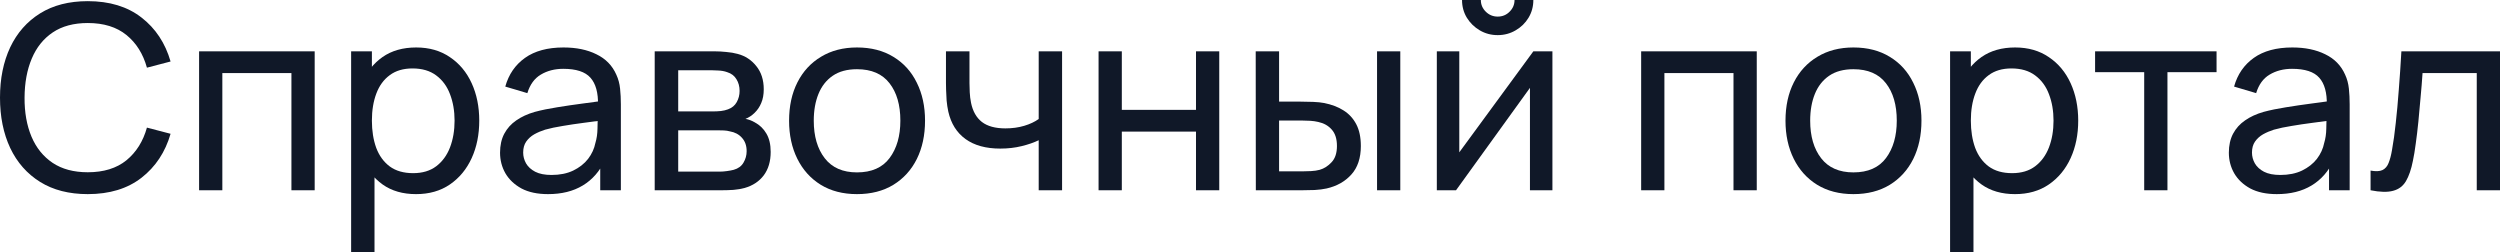 <svg width="248" height="25" viewBox="0 0 248 25" fill="none" xmlns="http://www.w3.org/2000/svg">
<path d="M8.707 19.257C6.85 19.257 5.273 18.853 3.978 18.045C2.682 17.237 1.693 16.114 1.011 14.676C0.337 13.238 0 11.575 0 9.686C0 7.797 0.337 6.134 1.011 4.696C1.693 3.258 2.682 2.135 3.978 1.327C5.273 0.519 6.85 0.115 8.707 0.115C10.866 0.115 12.641 0.655 14.032 1.736C15.431 2.816 16.394 4.271 16.921 6.1L14.576 6.713C14.196 5.343 13.518 4.262 12.542 3.471C11.566 2.68 10.287 2.284 8.707 2.284C7.316 2.284 6.159 2.595 5.234 3.216C4.31 3.837 3.615 4.705 3.148 5.819C2.682 6.925 2.444 8.214 2.436 9.686C2.427 11.149 2.656 12.438 3.123 13.553C3.589 14.659 4.289 15.527 5.221 16.156C6.154 16.777 7.316 17.088 8.707 17.088C10.287 17.088 11.566 16.692 12.542 15.901C13.518 15.101 14.196 14.021 14.576 12.659L16.921 13.272C16.394 15.093 15.431 16.548 14.032 17.637C12.641 18.717 10.866 19.257 8.707 19.257Z" fill="#101828"/>
<path d="M19.75 18.874V5.092H31.216V18.874H28.91V7.249H22.056V18.874H19.75Z" fill="#101828"/>
<path d="M41.271 19.257C39.959 19.257 38.853 18.938 37.955 18.3C37.056 17.654 36.374 16.782 35.907 15.684C35.45 14.578 35.221 13.34 35.221 11.97C35.221 10.584 35.45 9.341 35.907 8.244C36.374 7.146 37.056 6.283 37.955 5.653C38.861 5.024 39.971 4.709 41.284 4.709C42.58 4.709 43.694 5.028 44.627 5.666C45.569 6.296 46.29 7.159 46.791 8.257C47.292 9.354 47.542 10.592 47.542 11.97C47.542 13.349 47.292 14.586 46.791 15.684C46.29 16.782 45.569 17.654 44.627 18.3C43.694 18.938 42.576 19.257 41.271 19.257ZM34.832 25V5.092H36.892V15.237H37.151V25H34.832ZM40.986 17.177C41.911 17.177 42.675 16.947 43.28 16.488C43.884 16.029 44.338 15.408 44.64 14.625C44.942 13.834 45.094 12.949 45.094 11.97C45.094 11.001 44.942 10.124 44.64 9.341C44.346 8.559 43.889 7.938 43.267 7.478C42.653 7.019 41.872 6.789 40.922 6.789C40.015 6.789 39.263 7.01 38.667 7.453C38.071 7.887 37.626 8.495 37.333 9.278C37.039 10.052 36.892 10.95 36.892 11.97C36.892 12.974 37.035 13.872 37.32 14.663C37.613 15.446 38.062 16.063 38.667 16.514C39.272 16.956 40.045 17.177 40.986 17.177Z" fill="#101828"/>
<path d="M54.36 19.257C53.315 19.257 52.438 19.07 51.73 18.696C51.031 18.313 50.499 17.811 50.136 17.19C49.782 16.569 49.605 15.888 49.605 15.148C49.605 14.425 49.743 13.8 50.02 13.272C50.305 12.736 50.702 12.294 51.212 11.945C51.721 11.588 52.331 11.307 53.039 11.103C53.704 10.924 54.447 10.771 55.267 10.643C56.096 10.507 56.934 10.384 57.781 10.273C58.627 10.162 59.418 10.056 60.152 9.954L59.323 10.426C59.349 9.201 59.098 8.295 58.571 7.708C58.053 7.121 57.155 6.827 55.876 6.827C55.03 6.827 54.287 7.019 53.648 7.402C53.017 7.776 52.572 8.389 52.313 9.239L50.124 8.589C50.46 7.38 51.113 6.432 52.08 5.743C53.047 5.054 54.322 4.709 55.902 4.709C57.172 4.709 58.26 4.934 59.167 5.385C60.083 5.828 60.739 6.5 61.137 7.402C61.335 7.827 61.461 8.291 61.512 8.793C61.564 9.286 61.59 9.805 61.59 10.35V18.874H59.543V15.569L60.022 15.875C59.495 16.99 58.757 17.832 57.807 18.402C56.865 18.972 55.717 19.257 54.36 19.257ZM54.71 17.356C55.539 17.356 56.256 17.211 56.861 16.922C57.474 16.624 57.967 16.237 58.338 15.761C58.709 15.276 58.951 14.748 59.064 14.178C59.193 13.753 59.262 13.281 59.271 12.762C59.288 12.234 59.297 11.83 59.297 11.549L60.1 11.894C59.349 11.996 58.61 12.094 57.885 12.187C57.159 12.281 56.472 12.383 55.824 12.494C55.177 12.596 54.594 12.719 54.075 12.864C53.695 12.983 53.337 13.136 53 13.323C52.672 13.51 52.404 13.753 52.197 14.05C51.998 14.34 51.899 14.701 51.899 15.135C51.899 15.51 51.994 15.867 52.184 16.207C52.382 16.548 52.685 16.824 53.091 17.037C53.505 17.249 54.045 17.356 54.71 17.356Z" fill="#101828"/>
<path d="M64.946 18.874V5.092H70.906C71.26 5.092 71.64 5.113 72.046 5.156C72.461 5.19 72.836 5.254 73.173 5.347C73.925 5.543 74.542 5.947 75.026 6.559C75.518 7.164 75.764 7.929 75.764 8.857C75.764 9.376 75.683 9.826 75.518 10.209C75.363 10.592 75.138 10.924 74.845 11.205C74.715 11.332 74.573 11.447 74.417 11.549C74.262 11.651 74.106 11.732 73.951 11.792C74.253 11.843 74.56 11.958 74.871 12.136C75.363 12.4 75.747 12.77 76.024 13.247C76.309 13.723 76.451 14.331 76.451 15.072C76.451 16.007 76.222 16.782 75.764 17.394C75.307 17.998 74.676 18.415 73.873 18.645C73.536 18.738 73.165 18.802 72.759 18.836C72.353 18.862 71.96 18.874 71.58 18.874H64.946ZM67.278 17.024H71.45C71.631 17.024 71.847 17.007 72.098 16.973C72.357 16.939 72.586 16.896 72.784 16.845C73.234 16.718 73.558 16.48 73.756 16.131C73.964 15.782 74.067 15.403 74.067 14.995C74.067 14.45 73.912 14.008 73.601 13.668C73.299 13.327 72.897 13.115 72.396 13.03C72.215 12.979 72.016 12.949 71.8 12.94C71.593 12.932 71.407 12.928 71.243 12.928H67.278V17.024ZM67.278 11.052H70.75C70.992 11.052 71.247 11.039 71.515 11.013C71.783 10.979 72.016 10.924 72.215 10.847C72.612 10.703 72.901 10.464 73.082 10.133C73.273 9.792 73.368 9.422 73.368 9.022C73.368 8.58 73.264 8.193 73.057 7.861C72.858 7.521 72.551 7.287 72.137 7.159C71.86 7.057 71.549 7.002 71.204 6.993C70.867 6.976 70.651 6.968 70.556 6.968H67.278V11.052Z" fill="#101828"/>
<path d="M85.014 19.257C83.623 19.257 82.423 18.947 81.412 18.326C80.41 17.705 79.637 16.845 79.093 15.748C78.549 14.65 78.277 13.391 78.277 11.97C78.277 10.524 78.553 9.256 79.106 8.167C79.659 7.078 80.44 6.232 81.451 5.628C82.462 5.015 83.649 4.709 85.014 4.709C86.413 4.709 87.618 5.02 88.629 5.641C89.64 6.253 90.413 7.108 90.948 8.206C91.492 9.295 91.764 10.55 91.764 11.97C91.764 13.408 91.492 14.676 90.948 15.773C90.404 16.862 89.627 17.717 88.616 18.338C87.605 18.951 86.405 19.257 85.014 19.257ZM85.014 17.101C86.465 17.101 87.545 16.624 88.253 15.671C88.962 14.718 89.316 13.485 89.316 11.97C89.316 10.414 88.957 9.176 88.24 8.257C87.523 7.329 86.448 6.866 85.014 6.866C84.038 6.866 83.235 7.083 82.604 7.517C81.974 7.95 81.503 8.55 81.192 9.316C80.881 10.082 80.725 10.966 80.725 11.97C80.725 13.519 81.088 14.761 81.814 15.697C82.539 16.633 83.606 17.101 85.014 17.101Z" fill="#101828"/>
<path d="M103.039 18.874V13.91C102.572 14.14 102.007 14.335 101.342 14.497C100.685 14.659 99.981 14.74 99.23 14.74C97.804 14.74 96.656 14.425 95.783 13.795C94.911 13.166 94.341 12.26 94.073 11.077C93.995 10.72 93.939 10.35 93.904 9.967C93.879 9.584 93.861 9.235 93.853 8.92C93.844 8.606 93.84 8.376 93.84 8.231V5.092H96.172V8.231C96.172 8.478 96.18 8.784 96.198 9.15C96.215 9.507 96.258 9.856 96.327 10.197C96.5 11.039 96.859 11.673 97.403 12.098C97.956 12.523 98.733 12.736 99.735 12.736C100.409 12.736 101.031 12.651 101.601 12.481C102.171 12.311 102.65 12.085 103.039 11.805V5.092H105.358V18.874H103.039Z" fill="#101828"/>
<path d="M108.978 18.874V5.092H111.284V10.898H118.643V5.092H120.95V18.874H118.643V13.055H111.284V18.874H108.978Z" fill="#101828"/>
<path d="M124.579 18.874L124.566 5.092H126.885V10.082H129.023C129.429 10.082 129.844 10.09 130.267 10.107C130.69 10.124 131.057 10.162 131.368 10.222C132.094 10.367 132.729 10.609 133.273 10.95C133.817 11.29 134.24 11.749 134.543 12.328C134.845 12.906 134.996 13.625 134.996 14.484C134.996 15.675 134.681 16.62 134.05 17.317C133.428 18.007 132.612 18.466 131.602 18.696C131.256 18.772 130.859 18.823 130.41 18.849C129.969 18.866 129.55 18.874 129.153 18.874H124.579ZM126.885 16.998H129.192C129.451 16.998 129.74 16.99 130.06 16.973C130.379 16.956 130.664 16.913 130.915 16.845C131.355 16.718 131.748 16.467 132.094 16.092C132.448 15.718 132.625 15.182 132.625 14.484C132.625 13.778 132.452 13.234 132.107 12.851C131.77 12.468 131.325 12.217 130.772 12.098C130.522 12.039 130.258 12 129.982 11.983C129.706 11.966 129.442 11.958 129.192 11.958H126.885V16.998ZM136.603 18.874V5.092H138.909V18.874H136.603Z" fill="#101828"/>
<path d="M148.571 3.484C147.923 3.484 147.331 3.327 146.796 3.012C146.26 2.697 145.833 2.28 145.513 1.761C145.194 1.234 145.034 0.647 145.034 0H146.9C146.9 0.451 147.064 0.838 147.392 1.161C147.72 1.485 148.113 1.646 148.571 1.646C149.037 1.646 149.43 1.485 149.75 1.161C150.078 0.838 150.242 0.451 150.242 0H152.108C152.108 0.647 151.948 1.234 151.629 1.761C151.318 2.28 150.89 2.697 150.346 3.012C149.81 3.327 149.219 3.484 148.571 3.484ZM154 5.092V18.874H151.771V8.716L144.438 18.874H142.533V5.092H144.762V15.11L152.108 5.092H154Z" fill="#101828"/>
<path d="M162.803 18.874V5.092H174.27V18.874H171.963V7.249H165.109V18.874H162.803Z" fill="#101828"/>
<path d="M183.858 19.257C182.468 19.257 181.267 18.947 180.256 18.326C179.254 17.705 178.481 16.845 177.937 15.748C177.393 14.65 177.121 13.391 177.121 11.97C177.121 10.524 177.397 9.256 177.95 8.167C178.503 7.078 179.285 6.232 180.295 5.628C181.306 5.015 182.494 4.709 183.858 4.709C185.258 4.709 186.463 5.02 187.473 5.641C188.484 6.253 189.257 7.108 189.792 8.206C190.337 9.295 190.609 10.55 190.609 11.97C190.609 13.408 190.337 14.676 189.792 15.773C189.248 16.862 188.471 17.717 187.46 18.338C186.45 18.951 185.249 19.257 183.858 19.257ZM183.858 17.101C185.309 17.101 186.389 16.624 187.097 15.671C187.806 14.718 188.16 13.485 188.16 11.97C188.16 10.414 187.801 9.176 187.084 8.257C186.368 7.329 185.292 6.866 183.858 6.866C182.882 6.866 182.079 7.083 181.448 7.517C180.818 7.95 180.347 8.55 180.036 9.316C179.725 10.082 179.57 10.966 179.57 11.97C179.57 13.519 179.932 14.761 180.658 15.697C181.384 16.633 182.45 17.101 183.858 17.101Z" fill="#101828"/>
<path d="M199.888 19.257C198.575 19.257 197.469 18.938 196.571 18.3C195.673 17.654 194.99 16.782 194.524 15.684C194.066 14.578 193.837 13.34 193.837 11.97C193.837 10.584 194.066 9.341 194.524 8.244C194.99 7.146 195.673 6.283 196.571 5.653C197.478 5.024 198.588 4.709 199.901 4.709C201.196 4.709 202.311 5.028 203.243 5.666C204.185 6.296 204.906 7.159 205.407 8.257C205.908 9.354 206.159 10.592 206.159 11.97C206.159 13.349 205.908 14.586 205.407 15.684C204.906 16.782 204.185 17.654 203.243 18.3C202.311 18.938 201.192 19.257 199.888 19.257ZM193.448 25V5.092H195.508V15.237H195.768V25H193.448ZM199.603 17.177C200.527 17.177 201.291 16.947 201.896 16.488C202.501 16.029 202.954 15.408 203.256 14.625C203.559 13.834 203.71 12.949 203.71 11.97C203.71 11.001 203.559 10.124 203.256 9.341C202.963 8.559 202.505 7.938 201.883 7.478C201.27 7.019 200.488 6.789 199.538 6.789C198.631 6.789 197.879 7.01 197.283 7.453C196.687 7.887 196.243 8.495 195.949 9.278C195.655 10.052 195.508 10.95 195.508 11.97C195.508 12.974 195.651 13.872 195.936 14.663C196.23 15.446 196.679 16.063 197.283 16.514C197.888 16.956 198.661 17.177 199.603 17.177Z" fill="#101828"/>
<path d="M212.705 18.874V7.159H207.833V5.092H219.882V7.159H215.011V18.874H212.705Z" fill="#101828"/>
<path d="M225.857 19.257C224.812 19.257 223.935 19.07 223.227 18.696C222.527 18.313 221.996 17.811 221.633 17.19C221.279 16.569 221.102 15.888 221.102 15.148C221.102 14.425 221.24 13.8 221.517 13.272C221.802 12.736 222.199 12.294 222.709 11.945C223.218 11.588 223.827 11.307 224.536 11.103C225.201 10.924 225.944 10.771 226.764 10.643C227.593 10.507 228.431 10.384 229.278 10.273C230.124 10.162 230.915 10.056 231.649 9.954L230.82 10.426C230.846 9.201 230.595 8.295 230.068 7.708C229.55 7.121 228.652 6.827 227.373 6.827C226.527 6.827 225.784 7.019 225.145 7.402C224.514 7.776 224.069 8.389 223.81 9.239L221.62 8.589C221.957 7.38 222.61 6.432 223.577 5.743C224.544 5.054 225.818 4.709 227.399 4.709C228.669 4.709 229.757 4.934 230.664 5.385C231.58 5.828 232.236 6.5 232.634 7.402C232.832 7.827 232.957 8.291 233.009 8.793C233.061 9.286 233.087 9.805 233.087 10.35V18.874H231.04V15.569L231.519 15.875C230.992 16.99 230.254 17.832 229.304 18.402C228.362 18.972 227.213 19.257 225.857 19.257ZM226.207 17.356C227.036 17.356 227.753 17.211 228.358 16.922C228.971 16.624 229.464 16.237 229.835 15.761C230.206 15.276 230.448 14.748 230.561 14.178C230.69 13.753 230.759 13.281 230.768 12.762C230.785 12.234 230.794 11.83 230.794 11.549L231.597 11.894C230.846 11.996 230.107 12.094 229.381 12.187C228.656 12.281 227.969 12.383 227.321 12.494C226.674 12.596 226.09 12.719 225.572 12.864C225.192 12.983 224.834 13.136 224.497 13.323C224.169 13.51 223.901 13.753 223.694 14.05C223.495 14.34 223.396 14.701 223.396 15.135C223.396 15.51 223.491 15.867 223.681 16.207C223.879 16.548 224.182 16.824 224.588 17.037C225.002 17.249 225.542 17.356 226.207 17.356Z" fill="#101828"/>
<path d="M235.16 18.874V16.922C235.678 17.015 236.071 16.998 236.339 16.871C236.616 16.735 236.819 16.501 236.948 16.169C237.086 15.829 237.199 15.403 237.285 14.893C237.432 14.085 237.557 13.183 237.661 12.187C237.773 11.192 237.872 10.103 237.959 8.92C238.054 7.729 238.14 6.453 238.218 5.092H248V18.874H245.694V7.249H240.317C240.265 8.031 240.2 8.835 240.122 9.661C240.053 10.486 239.98 11.29 239.902 12.072C239.824 12.847 239.738 13.57 239.643 14.242C239.557 14.906 239.462 15.48 239.358 15.965C239.194 16.799 238.965 17.466 238.671 17.968C238.378 18.462 237.954 18.781 237.402 18.925C236.849 19.079 236.102 19.062 235.16 18.874Z" fill="#101828"/>
</svg>
